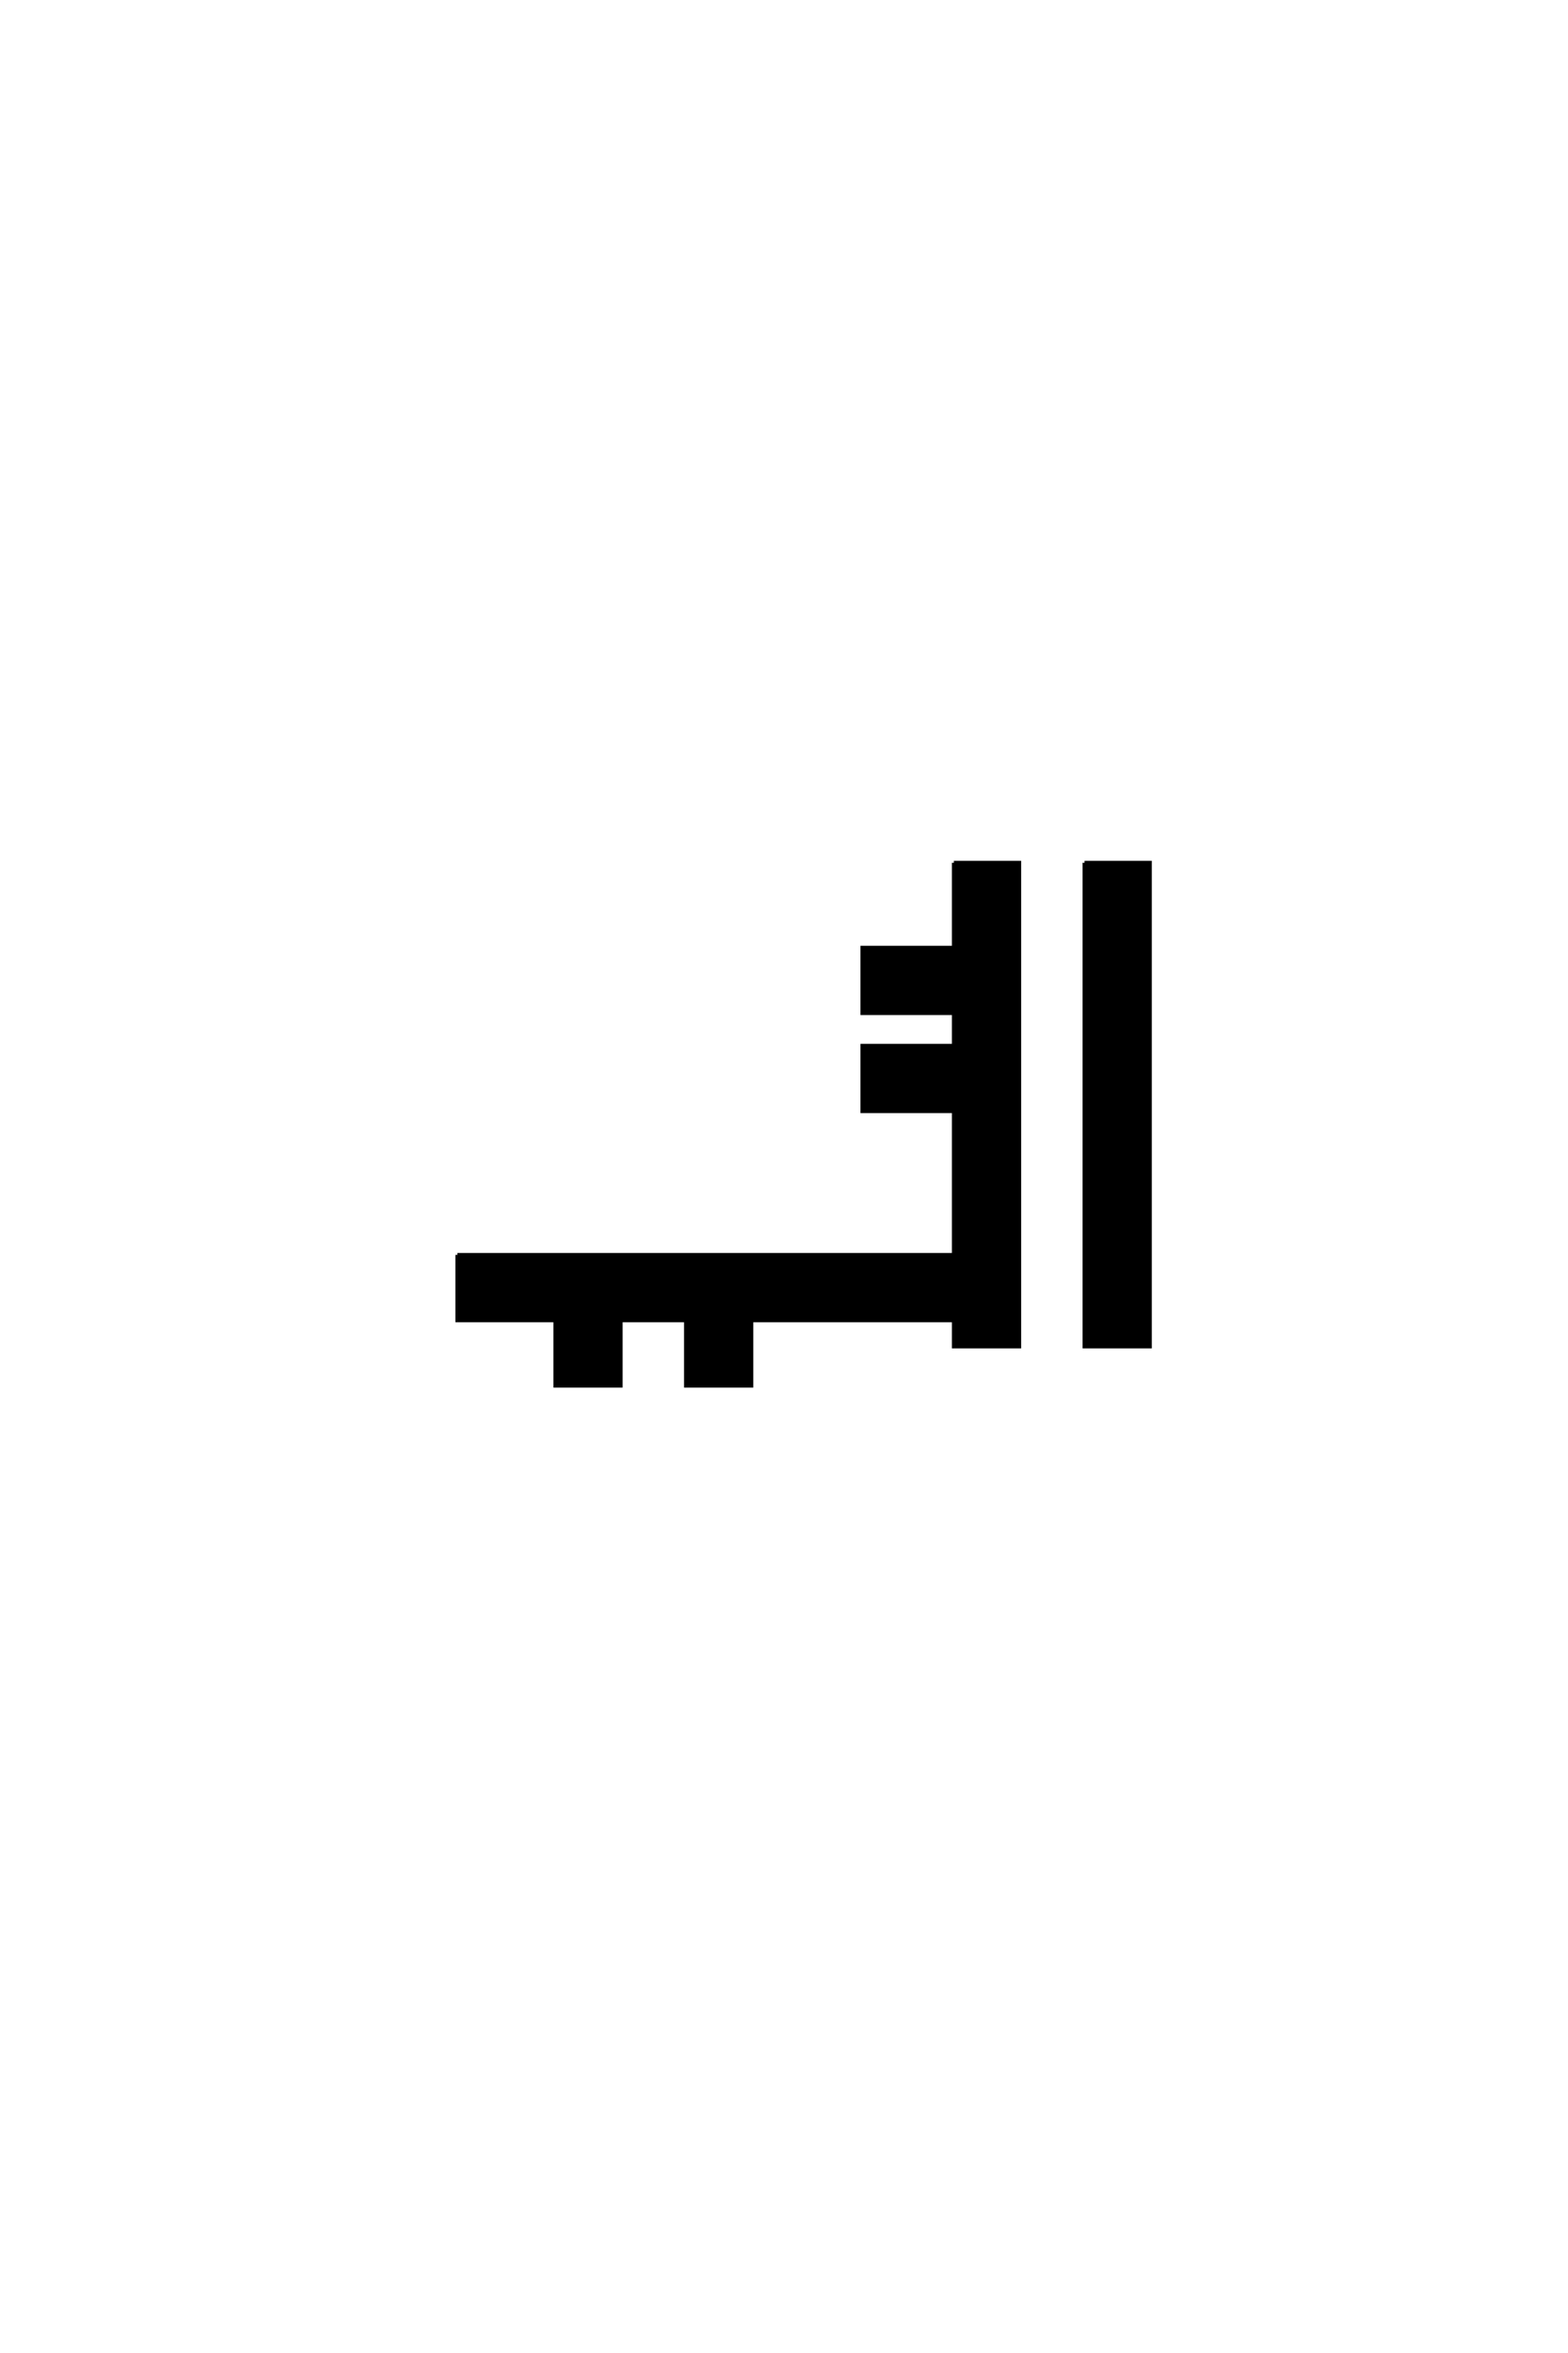 <?xml version='1.0' encoding='UTF-8'?>
<!DOCTYPE svg PUBLIC "-//W3C//DTD SVG 1.0//EN"
"http://www.w3.org/TR/2001/REC-SVG-20010904/DTD/svg10.dtd">

<svg xmlns='http://www.w3.org/2000/svg' version='1.0' width='40.0' height='60.0'>

 <g transform='scale(0.1 -0.1) translate(110.0 -370.0)'>
  <path d='M6.672 50
L133.328 50
L133.328 33.328
L81.672 33.328
L81.672 16.672
L65 16.672
L65 33.328
L48.328 33.328
L48.328 16.672
L31.672 16.672
L31.672 33.328
L6.672 33.328
L6.672 50
L6.672 50
M166.672 150
L183.328 150
L183.328 26.672
L166.672 26.672
L166.672 150
L166.672 150
M133.328 150
L150 150
L150 26.672
L133.328 26.672
L133.328 86.672
L110 86.672
L110 103.328
L133.328 103.328
L133.328 111.672
L110 111.672
L110 128.328
L133.328 128.328
L133.328 150
' style='fill: #000000; stroke: #000000'/>
 </g>
</svg>
